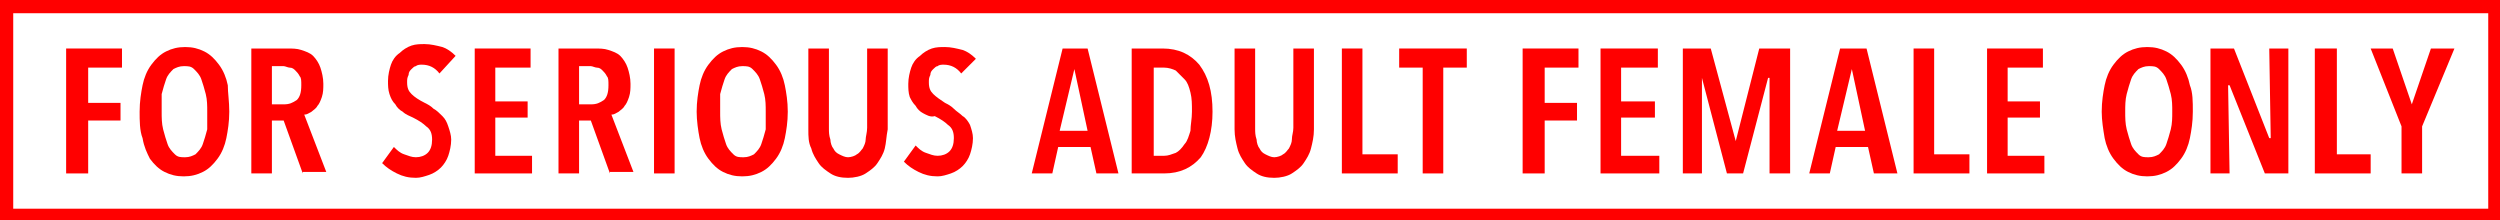 <?xml version="1.0" encoding="utf-8"?>
<!-- Generator: Adobe Illustrator 20.1.0, SVG Export Plug-In . SVG Version: 6.00 Build 0)  -->
<svg version="1.1" id="レイヤー_1" xmlns="http://www.w3.org/2000/svg" xmlns:xlink="http://www.w3.org/1999/xlink" x="0px"
	 y="0px" viewBox="0 0 170.1 15" style="enable-background:new 0 0 170.1 15;" xml:space="preserve">
<style type="text/css">
	.st0{fill:#FF0000;}
</style>
<g>
	<polygon class="st0" points="6,4.6 6,7 8.2,7 8.2,8.2 6,8.2 6,11.8 4.5,11.8 4.5,3.3 8.3,3.3 8.3,4.6 	"/>
	<g>
		<path class="st0" d="M14.1,7.6c0-0.4,0-0.8-0.1-1.2s-0.2-0.7-0.3-1s-0.3-0.5-0.5-0.7s-0.4-0.2-0.7-0.2S12,4.6,11.8,4.7
			c-0.2,0.2-0.4,0.4-0.5,0.7c-0.1,0.3-0.2,0.6-0.3,1c0,0.3,0,0.7,0,1.2c0,0.4,0,0.8,0.1,1.2c0.1,0.4,0.2,0.7,0.3,1s0.3,0.5,0.5,0.7
			s0.4,0.2,0.7,0.2s0.5-0.1,0.7-0.2c0.2-0.2,0.4-0.4,0.5-0.7s0.2-0.6,0.3-1C14.1,8.4,14.1,8,14.1,7.6 M15.6,7.6
			c0,0.7-0.1,1.3-0.2,1.8c-0.1,0.5-0.3,1-0.6,1.4s-0.6,0.7-1,0.9S13,12,12.5,12s-0.9-0.1-1.3-0.3c-0.4-0.2-0.7-0.5-1-0.9
			C10,10.4,9.8,10,9.7,9.4C9.5,8.9,9.5,8.2,9.5,7.6c0-0.7,0.1-1.3,0.2-1.8c0.1-0.5,0.3-1,0.6-1.4s0.6-0.7,1-0.9s0.8-0.3,1.3-0.3
			s0.9,0.1,1.3,0.3c0.4,0.2,0.7,0.5,1,0.9s0.5,0.9,0.6,1.4C15.5,6.3,15.6,6.9,15.6,7.6"/>
		<path class="st0" d="M20.5,5.8c0-0.3,0-0.5-0.1-0.6c-0.1-0.2-0.2-0.3-0.3-0.4c-0.1-0.1-0.2-0.2-0.4-0.2c-0.1,0-0.3-0.1-0.4-0.1
			h-0.8v2.6h0.8c0.4,0,0.6-0.1,0.9-0.3C20.4,6.6,20.5,6.3,20.5,5.8 M20.6,11.8l-1.3-3.6h-0.8v3.6h-1.4V3.3h2.4c0.4,0,0.7,0,1,0.1
			s0.6,0.2,0.8,0.4c0.2,0.2,0.4,0.5,0.5,0.8C21.9,4.9,22,5.3,22,5.7c0,0.3,0,0.6-0.1,0.9s-0.2,0.5-0.3,0.6c-0.1,0.2-0.3,0.3-0.4,0.4
			c-0.2,0.1-0.3,0.2-0.5,0.2l1.5,3.9h-1.6V11.8z"/>
		<path class="st0" d="M29.9,5c-0.3-0.4-0.7-0.6-1.2-0.6c-0.1,0-0.3,0-0.4,0.1c-0.1,0-0.2,0.1-0.3,0.2c-0.1,0.1-0.2,0.2-0.2,0.4
			c-0.1,0.2-0.1,0.3-0.1,0.5c0,0.4,0.1,0.6,0.3,0.8c0.2,0.2,0.5,0.4,0.9,0.6c0.2,0.1,0.4,0.2,0.6,0.4c0.2,0.1,0.4,0.3,0.6,0.5
			c0.2,0.2,0.3,0.4,0.4,0.7s0.2,0.6,0.2,0.9c0,0.4-0.1,0.8-0.2,1.1s-0.3,0.6-0.5,0.8s-0.5,0.4-0.8,0.5s-0.6,0.2-0.9,0.2
			c-0.5,0-0.9-0.1-1.3-0.3s-0.7-0.4-1-0.7l0.8-1.1c0.2,0.2,0.4,0.4,0.7,0.5c0.3,0.1,0.5,0.2,0.8,0.2s0.6-0.1,0.8-0.3
			c0.2-0.2,0.3-0.5,0.3-0.9S29.3,8.8,29,8.6c-0.2-0.2-0.5-0.4-0.9-0.6c-0.2-0.1-0.5-0.2-0.7-0.4c-0.2-0.1-0.4-0.3-0.5-0.5
			c-0.2-0.2-0.3-0.4-0.4-0.7c-0.1-0.3-0.1-0.6-0.1-0.9c0-0.4,0.1-0.8,0.2-1.1c0.1-0.3,0.3-0.6,0.6-0.8c0.2-0.2,0.5-0.4,0.8-0.5
			S28.6,3,28.9,3c0.4,0,0.8,0.1,1.2,0.2c0.3,0.1,0.6,0.3,0.9,0.6L29.9,5z"/>
	</g>
	<polygon class="st0" points="32.3,11.8 32.3,3.3 36.1,3.3 36.1,4.6 33.7,4.6 33.7,6.9 35.9,6.9 35.9,8 33.7,8 33.7,10.6 36.2,10.6 
		36.2,11.8 	"/>
	<g>
		<path class="st0" d="M41.4,5.8c0-0.3,0-0.5-0.1-0.6C41.2,5,41.1,4.9,41,4.8s-0.2-0.2-0.4-0.2c-0.1,0-0.3-0.1-0.4-0.1h-0.8v2.6h0.8
			c0.4,0,0.6-0.1,0.9-0.3C41.3,6.6,41.4,6.3,41.4,5.8 M41.5,11.8l-1.3-3.6h-0.8v3.6H38V3.3h2.4c0.4,0,0.7,0,1,0.1s0.6,0.2,0.8,0.4
			s0.4,0.5,0.5,0.8c0.1,0.3,0.2,0.7,0.2,1.1c0,0.3,0,0.6-0.1,0.9s-0.2,0.5-0.3,0.6c-0.1,0.2-0.3,0.3-0.4,0.4
			c-0.2,0.1-0.3,0.2-0.5,0.2l1.5,3.9h-1.6V11.8z"/>
	</g>
	<rect x="44.5" y="3.3" class="st0" width="1.4" height="8.5"/>
	<g>
		<path class="st0" d="M52.1,7.6c0-0.4,0-0.8-0.1-1.2s-0.2-0.7-0.3-1s-0.3-0.5-0.5-0.7s-0.4-0.2-0.7-0.2S50,4.6,49.8,4.7
			c-0.2,0.2-0.4,0.4-0.5,0.7c-0.1,0.3-0.2,0.6-0.3,1c0,0.3,0,0.7,0,1.2c0,0.4,0,0.8,0.1,1.2c0.1,0.4,0.2,0.7,0.3,1s0.3,0.5,0.5,0.7
			s0.4,0.2,0.7,0.2s0.5-0.1,0.7-0.2c0.2-0.2,0.4-0.4,0.5-0.7s0.2-0.6,0.3-1C52.1,8.4,52.1,8,52.1,7.6 M53.6,7.6
			c0,0.7-0.1,1.3-0.2,1.8c-0.1,0.5-0.3,1-0.6,1.4s-0.6,0.7-1,0.9S51,12,50.5,12s-0.9-0.1-1.3-0.3c-0.4-0.2-0.7-0.5-1-0.9
			s-0.5-0.9-0.6-1.4s-0.2-1.2-0.2-1.8c0-0.7,0.1-1.3,0.2-1.8c0.1-0.5,0.3-1,0.6-1.4s0.6-0.7,1-0.9s0.8-0.3,1.3-0.3s0.9,0.1,1.3,0.3
			c0.4,0.2,0.7,0.5,1,0.9s0.5,0.9,0.6,1.4C53.5,6.3,53.6,6.9,53.6,7.6"/>
		<path class="st0" d="M60.2,10.1c-0.1,0.4-0.3,0.7-0.5,1s-0.5,0.5-0.8,0.7s-0.8,0.3-1.2,0.3c-0.5,0-0.9-0.1-1.2-0.3
			s-0.6-0.4-0.8-0.7s-0.4-0.6-0.5-1C55,9.7,55,9.3,55,8.8V3.3h1.4v5.4c0,0.3,0,0.5,0.1,0.8c0,0.2,0.1,0.5,0.2,0.6
			c0.1,0.2,0.2,0.3,0.4,0.4c0.2,0.1,0.4,0.2,0.6,0.2c0.2,0,0.5-0.1,0.6-0.2c0.2-0.1,0.3-0.3,0.4-0.4c0.1-0.2,0.2-0.4,0.2-0.6
			C58.9,9.3,59,9,59,8.7V3.3h1.4v5.5C60.3,9.3,60.3,9.7,60.2,10.1"/>
		<path class="st0" d="M65.4,5c-0.3-0.4-0.7-0.6-1.2-0.6c-0.1,0-0.3,0-0.4,0.1c-0.1,0-0.2,0.1-0.3,0.2s-0.2,0.2-0.2,0.4
			c-0.1,0.2-0.1,0.3-0.1,0.5c0,0.4,0.1,0.6,0.3,0.8C63.7,6.6,64,6.8,64.3,7c0.2,0.1,0.4,0.2,0.6,0.4s0.4,0.3,0.6,0.5
			C65.7,8,65.9,8.3,66,8.5c0.1,0.3,0.2,0.6,0.2,0.9c0,0.4-0.1,0.8-0.2,1.1s-0.3,0.6-0.5,0.8s-0.5,0.4-0.8,0.5S64.1,12,63.8,12
			c-0.5,0-0.9-0.1-1.3-0.3c-0.4-0.2-0.7-0.4-1-0.7l0.8-1.1c0.2,0.2,0.4,0.4,0.7,0.5s0.5,0.2,0.8,0.2c0.3,0,0.6-0.1,0.8-0.3
			c0.2-0.2,0.3-0.5,0.3-0.9s-0.1-0.7-0.4-0.9c-0.2-0.2-0.5-0.4-0.9-0.6C63.3,8,63,7.8,62.8,7.7c-0.2-0.1-0.4-0.3-0.5-0.5
			C62.1,7,62,6.8,61.9,6.6c-0.1-0.3-0.1-0.6-0.1-0.9c0-0.4,0.1-0.8,0.2-1.1c0.1-0.3,0.3-0.6,0.6-0.8c0.2-0.2,0.5-0.4,0.8-0.5
			s0.6-0.1,0.9-0.1c0.4,0,0.8,0.1,1.2,0.2c0.3,0.1,0.6,0.3,0.9,0.6L65.4,5z"/>
	</g>
	<path class="st0" d="M73.1,4.7L73.1,4.7l-1,4.2H74L73.1,4.7z M74.6,11.8L74.2,10H72l-0.4,1.8h-1.4l2.1-8.5H74l2.1,8.5H74.6z"/>
	<g>
		<path class="st0" d="M81.1,7.6c0-0.5,0-0.9-0.1-1.3c-0.1-0.4-0.2-0.7-0.4-0.9C80.4,5.2,80.2,5,80,4.8c-0.2-0.1-0.5-0.2-0.8-0.2
			h-0.7v6h0.7c0.3,0,0.5-0.1,0.8-0.2c0.2-0.1,0.4-0.3,0.6-0.6c0.2-0.2,0.3-0.6,0.4-0.9C81,8.5,81.1,8.1,81.1,7.6 M82.5,7.6
			c0,1.3-0.3,2.4-0.8,3.1c-0.6,0.7-1.4,1.1-2.5,1.1H77V3.3h2.1c1.1,0,1.9,0.4,2.5,1.1C82.2,5.2,82.5,6.2,82.5,7.6"/>
		<path class="st0" d="M89.2,10.1c-0.1,0.4-0.3,0.7-0.5,1s-0.5,0.5-0.8,0.7s-0.8,0.3-1.2,0.3c-0.5,0-0.9-0.1-1.2-0.3
			c-0.3-0.2-0.6-0.4-0.8-0.7c-0.2-0.3-0.4-0.6-0.5-1C84.1,9.7,84,9.3,84,8.8V3.3h1.4v5.4c0,0.3,0,0.5,0.1,0.8c0,0.2,0.1,0.5,0.2,0.6
			c0.1,0.2,0.2,0.3,0.4,0.4c0.2,0.1,0.4,0.2,0.6,0.2s0.5-0.1,0.6-0.2c0.2-0.1,0.3-0.3,0.4-0.4c0.1-0.2,0.2-0.4,0.2-0.6
			C87.9,9.2,88,9,88,8.7V3.3h1.4v5.5C89.4,9.3,89.3,9.7,89.2,10.1"/>
	</g>
	<polygon class="st0" points="91.3,11.8 91.3,3.3 92.7,3.3 92.7,10.5 95.1,10.5 95.1,11.8 	"/>
	<polygon class="st0" points="98.2,4.6 98.2,11.8 96.8,11.8 96.8,4.6 95.2,4.6 95.2,3.3 99.8,3.3 99.8,4.6 	"/>
	<polygon class="st0" points="105.1,4.6 105.1,7 107.3,7 107.3,8.2 105.1,8.2 105.1,11.8 103.6,11.8 103.6,3.3 107.4,3.3 107.4,4.6 
			"/>
	<polygon class="st0" points="108.9,11.8 108.9,3.3 112.8,3.3 112.8,4.6 110.3,4.6 110.3,6.9 112.6,6.9 112.6,8 110.3,8 110.3,10.6 
		112.9,10.6 112.9,11.8 	"/>
	<polygon class="st0" points="120.4,11.8 120.4,5.3 120.3,5.3 118.6,11.8 117.5,11.8 115.8,5.3 115.8,5.3 115.8,11.8 114.5,11.8 
		114.5,3.3 116.4,3.3 118.1,9.6 118.1,9.6 119.7,3.3 121.8,3.3 121.8,11.8 	"/>
	<path class="st0" d="M126,4.7L126,4.7l-1,4.2h1.9L126,4.7z M127.5,11.8l-0.4-1.8h-2.2l-0.4,1.8h-1.4l2.1-8.5h1.8l2.1,8.5H127.5z"/>
	<polygon class="st0" points="130.2,11.8 130.2,3.3 131.6,3.3 131.6,10.5 134,10.5 134,11.8 	"/>
	<polygon class="st0" points="135.2,11.8 135.2,3.3 139,3.3 139,4.6 136.6,4.6 136.6,6.9 138.8,6.9 138.8,8 136.6,8 136.6,10.6 
		139.1,10.6 139.1,11.8 	"/>
	<g>
		<path class="st0" d="M147.8,7.6c0-0.4,0-0.8-0.1-1.2s-0.2-0.7-0.3-1s-0.3-0.5-0.5-0.7s-0.4-0.2-0.7-0.2s-0.5,0.1-0.7,0.2
			c-0.2,0.2-0.4,0.4-0.5,0.7c-0.1,0.3-0.2,0.6-0.3,1s-0.1,0.8-0.1,1.2c0,0.4,0,0.8,0.1,1.2s0.2,0.7,0.3,1s0.3,0.5,0.5,0.7
			s0.4,0.2,0.7,0.2s0.5-0.1,0.7-0.2c0.2-0.2,0.4-0.4,0.5-0.7s0.2-0.6,0.3-1S147.8,8,147.8,7.6 M149.2,7.6c0,0.7-0.1,1.3-0.2,1.8
			c-0.1,0.5-0.3,1-0.6,1.4s-0.6,0.7-1,0.9s-0.8,0.3-1.3,0.3s-0.9-0.1-1.3-0.3c-0.4-0.2-0.7-0.5-1-0.9s-0.5-0.9-0.6-1.4
			c-0.1-0.6-0.2-1.2-0.2-1.8c0-0.7,0.1-1.3,0.2-1.8c0.1-0.5,0.3-1,0.6-1.4s0.6-0.7,1-0.9s0.8-0.3,1.3-0.3s0.9,0.1,1.3,0.3
			c0.4,0.2,0.7,0.5,1,0.9s0.5,0.9,0.6,1.4C149.2,6.3,149.2,6.9,149.2,7.6"/>
	</g>
	<polygon class="st0" points="154.1,11.8 151.7,5.8 151.6,5.8 151.7,11.8 150.4,11.8 150.4,3.3 152,3.3 154.4,9.4 154.5,9.4 
		154.4,3.3 155.7,3.3 155.7,11.8 	"/>
	<polygon class="st0" points="157.5,11.8 157.5,3.3 159,3.3 159,10.5 161.3,10.5 161.3,11.8 	"/>
	<polygon class="st0" points="164.8,8.6 164.8,11.8 163.4,11.8 163.4,8.6 161.3,3.3 162.8,3.3 164.1,7.1 164.1,7.1 165.4,3.3 
		167,3.3 	"/>
	<path class="st0" d="M0.9,0.9h168.4v13.3H0.9V0.9z M0,15h170.1V0H0V15z"/>
</g>
</svg>
